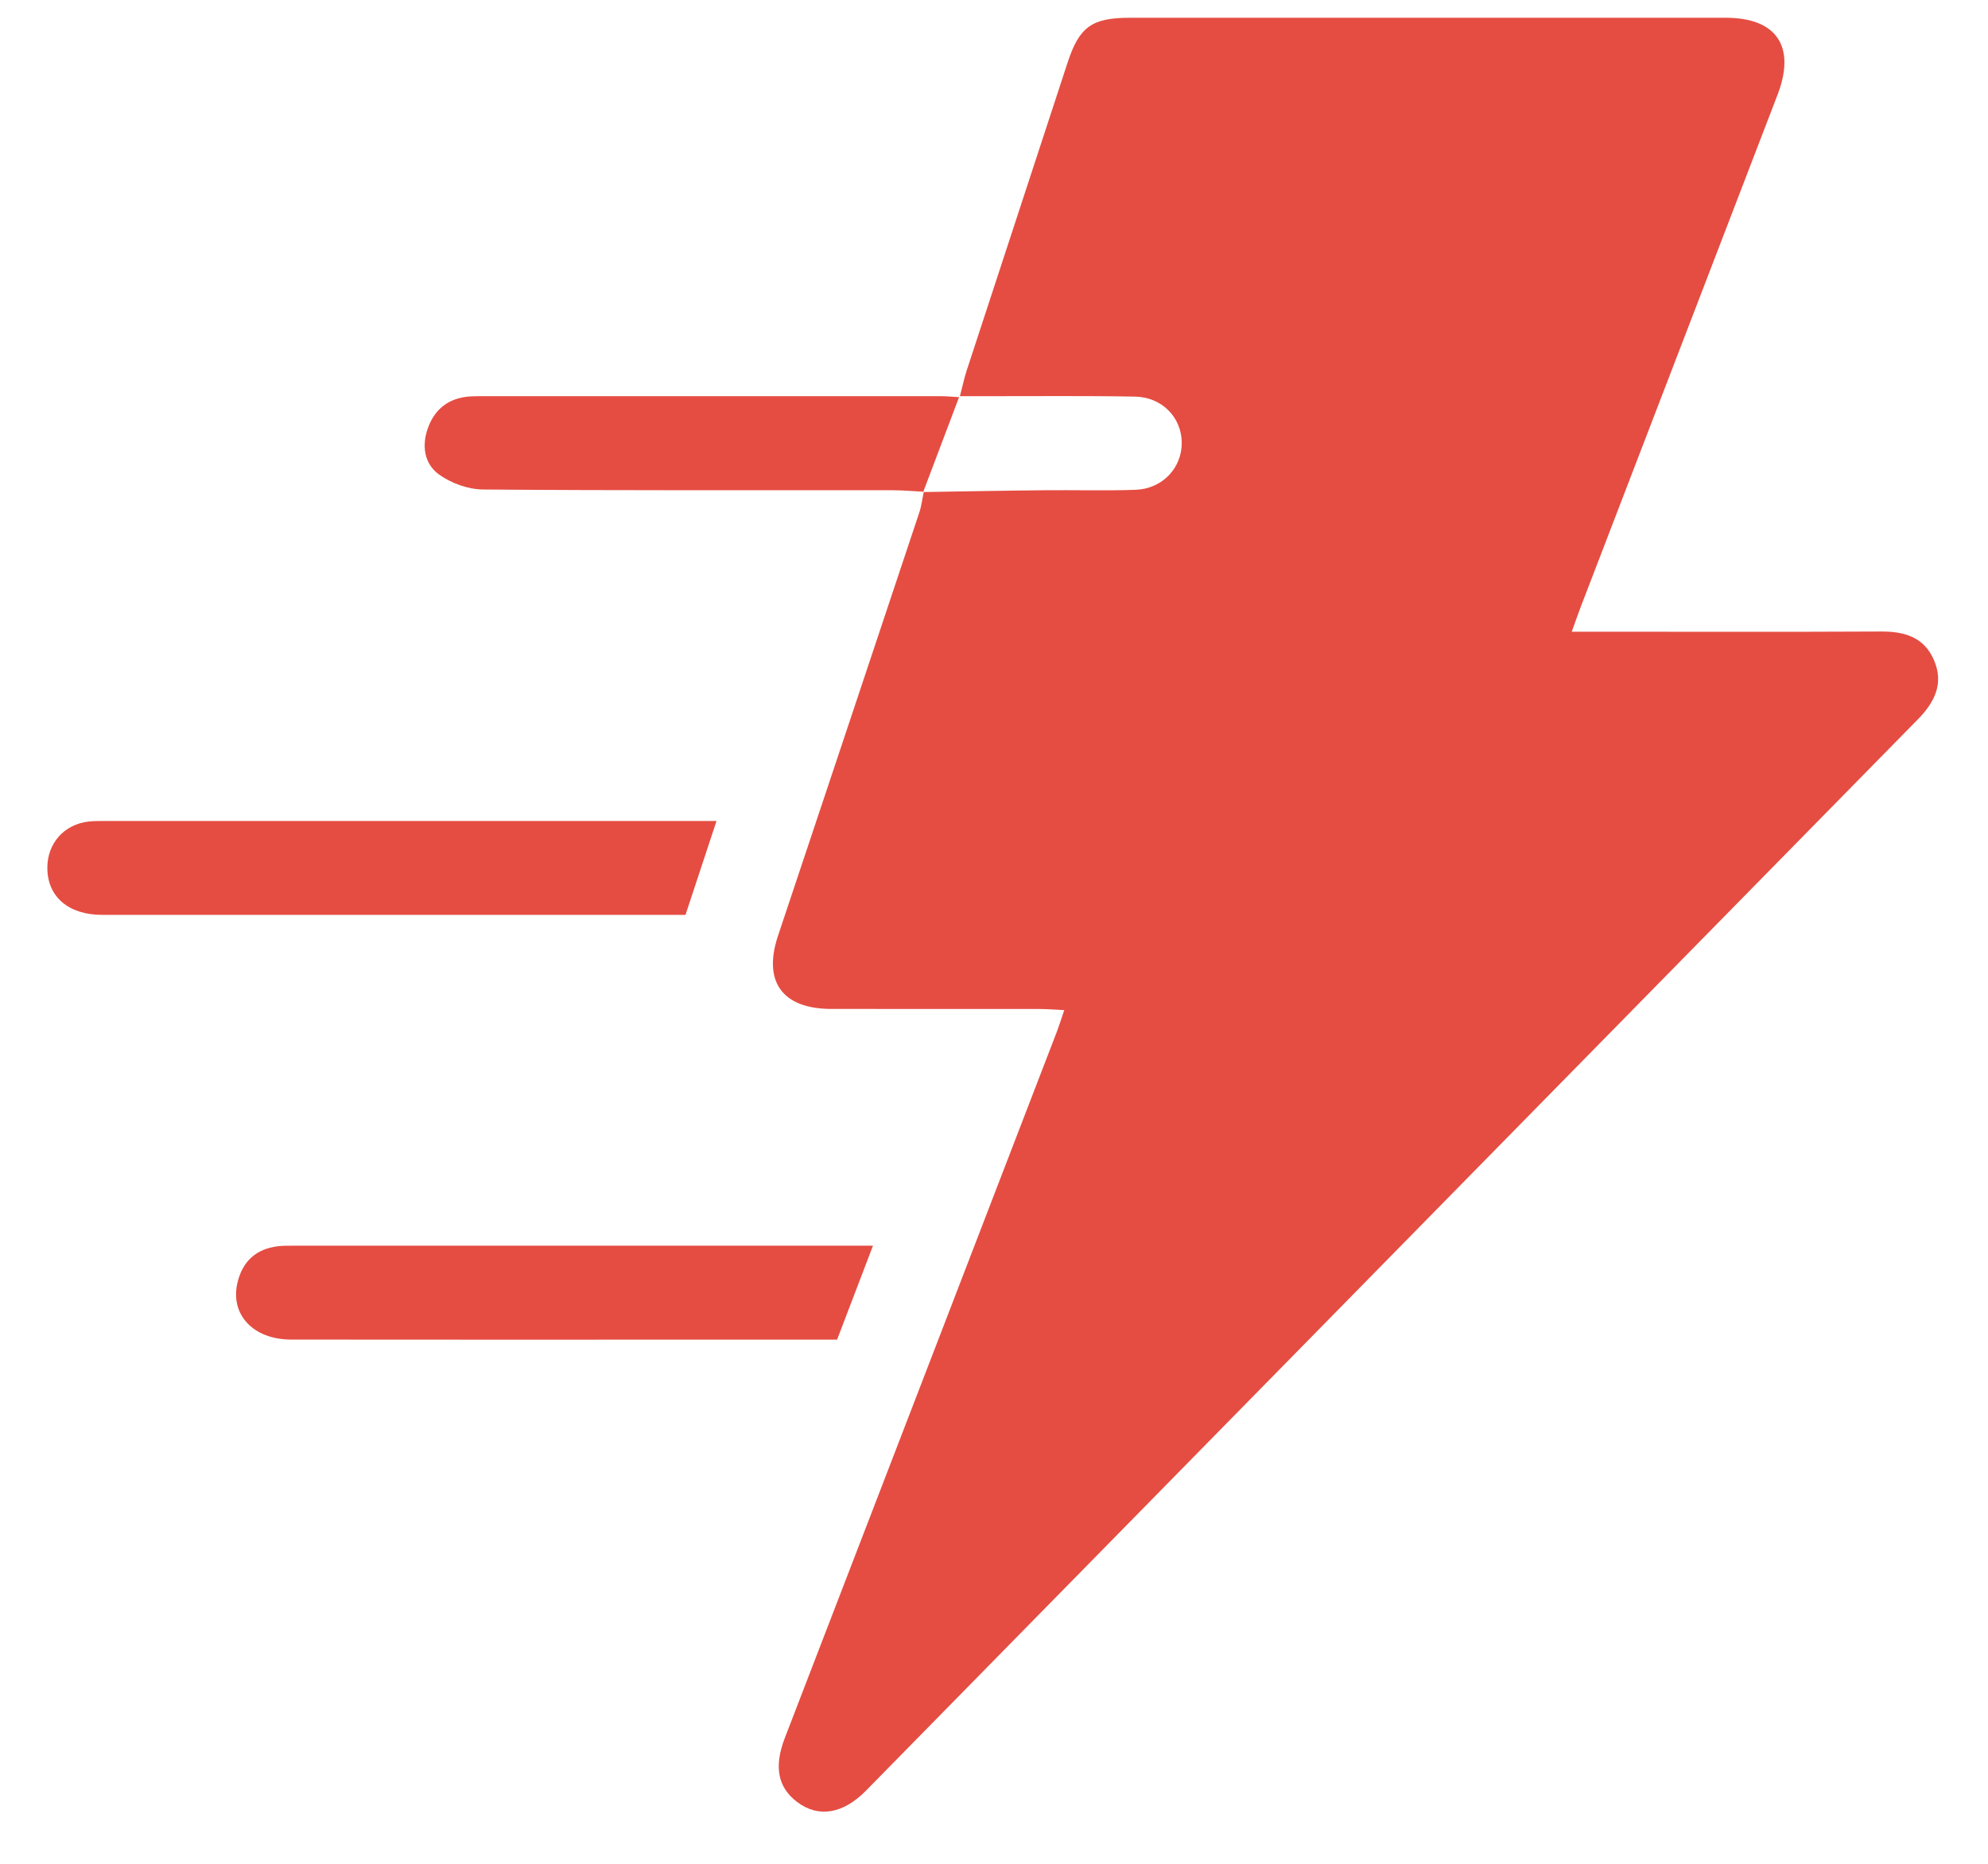 <svg width="32" height="30" viewBox="0 0 32 30" fill="none" xmlns="http://www.w3.org/2000/svg">
<path d="M14.86 7.92C15.511 7.91 16.163 7.897 16.815 7.891C17.303 7.886 17.791 7.901 18.278 7.884C18.71 7.869 19.024 7.533 19.022 7.127C19.02 6.721 18.706 6.391 18.269 6.384C17.473 6.369 16.676 6.378 15.879 6.377C15.751 6.377 15.624 6.377 15.451 6.377C15.495 6.209 15.521 6.085 15.56 5.965C16.101 4.31 16.644 2.655 17.187 1C17.374 0.433 17.575 0.287 18.181 0.286C21.38 0.286 24.58 0.285 27.779 0.286C28.598 0.286 28.91 0.749 28.613 1.524C27.56 4.267 26.504 7.011 25.45 9.754C25.404 9.873 25.363 9.994 25.3 10.168C25.464 10.168 25.589 10.168 25.714 10.168C27.236 10.168 28.759 10.173 30.281 10.165C30.656 10.163 30.971 10.256 31.129 10.622C31.293 10.999 31.144 11.301 30.87 11.58C25.226 17.325 19.584 23.075 13.941 28.821C13.568 29.201 13.171 29.262 12.831 29.005C12.522 28.772 12.454 28.439 12.632 27.977C13.475 25.787 14.319 23.598 15.163 21.408C15.781 19.804 16.399 18.201 17.015 16.598C17.052 16.5 17.083 16.4 17.131 16.259C16.979 16.251 16.856 16.241 16.733 16.241C15.615 16.24 14.496 16.241 13.379 16.24C12.593 16.238 12.277 15.801 12.523 15.063C13.281 12.792 14.041 10.522 14.797 8.251C14.833 8.144 14.846 8.028 14.87 7.915L14.862 7.92H14.86Z" fill="#E54D42"/>
<path d="M11.534 13.213C11.355 13.753 11.196 14.234 11.034 14.726C10.85 14.726 10.685 14.726 10.52 14.726C7.563 14.726 4.605 14.726 1.648 14.726C1.101 14.726 0.765 14.435 0.762 13.973C0.76 13.577 1.029 13.27 1.424 13.224C1.507 13.215 1.59 13.215 1.673 13.215C4.856 13.215 8.04 13.215 11.223 13.215H11.535L11.534 13.213Z" fill="#E54D42"/>
<path d="M13.473 21.563C12.742 21.563 12.03 21.563 11.317 21.563C9.107 21.563 6.898 21.565 4.688 21.562C4.07 21.562 3.694 21.152 3.826 20.631C3.91 20.297 4.127 20.102 4.472 20.06C4.554 20.05 4.638 20.051 4.721 20.051C7.727 20.051 10.732 20.051 13.738 20.051H14.052C13.85 20.579 13.664 21.067 13.474 21.564L13.473 21.563Z" fill="#E54D42"/>
<path d="M14.868 7.915C14.703 7.907 14.538 7.891 14.373 7.891C12.172 7.889 9.972 7.897 7.772 7.879C7.532 7.877 7.258 7.776 7.063 7.635C6.83 7.465 6.785 7.174 6.888 6.89C6.988 6.611 7.184 6.436 7.482 6.39C7.563 6.378 7.648 6.377 7.731 6.377C10.205 6.377 12.678 6.377 15.153 6.377C15.223 6.377 15.293 6.385 15.438 6.392C15.238 6.921 15.049 7.421 14.86 7.92L14.867 7.915H14.868Z" fill="#E54D42"/>
</svg>
